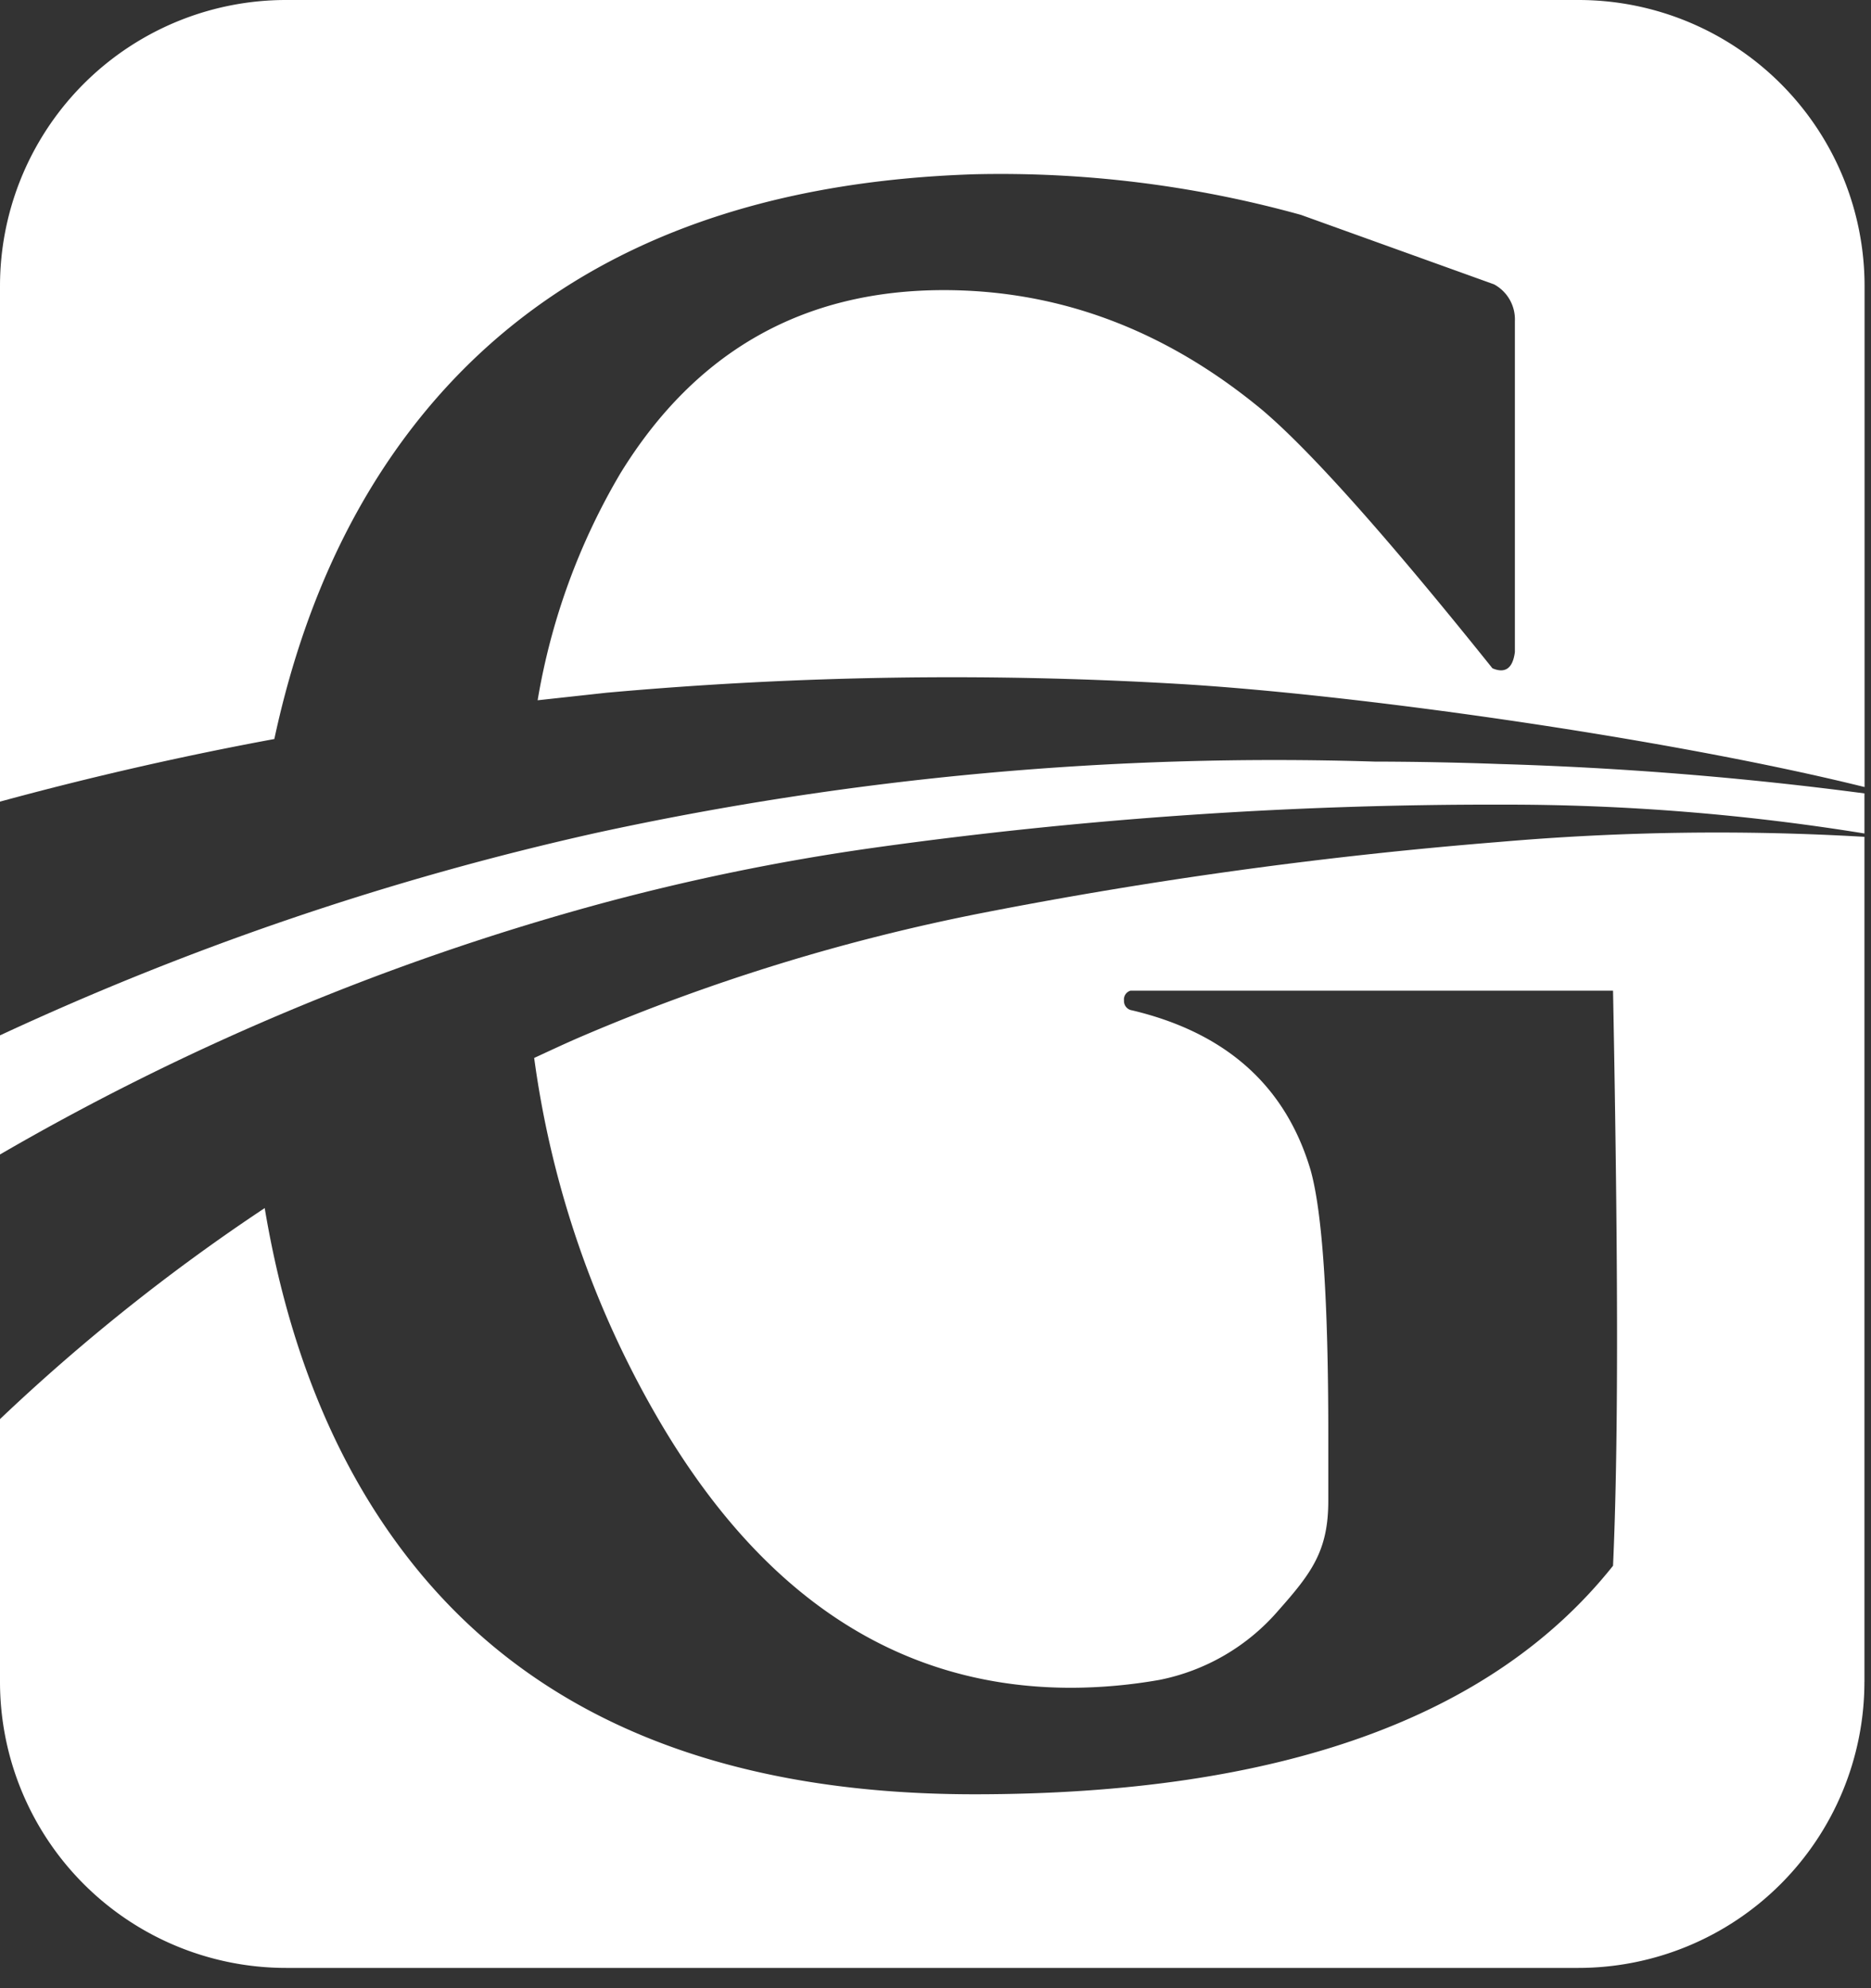 <svg width="48" height="51" fill="none" xmlns="http://www.w3.org/2000/svg"><rect width="100%" height="100%" fill="#333333" stroke="none"/><path d="M15.557 17.77a98.926 98.926 0 0114.728-.224c2.23.134 5.238.467 8.315.915 3.302.481 6.675 1.093 9.235 1.728V7.337A7.338 7.338 0 0040.49 0H7.341A7.337 7.337 0 000 7.337v13.226a86.927 86.927 0 017.038-1.606c.679-3.158 1.866-5.83 3.563-8.018C13.788 6.834 18.588 4.677 25 4.47c2.828-.066 5.65.286 8.376 1.042l4.953 1.782a1.021 1.021 0 01.535.938v8.493c-.053.418-.247.558-.576.418-2.696-3.365-4.664-5.573-5.903-6.624-2.473-2.05-5.196-3.075-8.17-3.077-3.604 0-6.37 1.565-8.296 4.695a16.924 16.924 0 00-2.126 5.826l1.764-.193zm32.275 25.373V21.466a64.77 64.77 0 00-9.354.13 118.53 118.53 0 00-13.238 1.815 51.19 51.19 0 00-10.31 3.171c-.412.176-.82.369-1.226.556a25.064 25.064 0 003.29 9.442c2.667 4.474 6.16 6.712 10.482 6.714.76-.002 1.52-.07 2.269-.202a5.42 5.42 0 003.052-1.781c.853-.962 1.28-1.532 1.28-2.812v-1.717c0-3.432-.151-5.688-.454-6.767-.64-2.158-2.166-3.524-4.579-4.098a.24.24 0 01-.208-.252.235.235 0 01.166-.253h12.38c.137 7.169.137 11.724 0 14.752-3.11 3.908-8.57 5.862-16.382 5.862-6.547 0-11.39-2.019-14.527-6.057-1.85-2.376-3.078-5.37-3.682-8.98A50.136 50.136 0 000 36.402v6.74a7.34 7.34 0 007.34 7.338h33.151a7.34 7.34 0 007.34-7.34v.003z" fill="#fff"/><path d="M0 29.614a64.31 64.31 0 0115.227-6.384 57.605 57.605 0 017.201-1.485 114.555 114.555 0 0116.157-1.105c3.097-.003 6.19.245 9.247.74v-1.028a92.157 92.157 0 00-9.36-.754 93.327 93.327 0 00-3.21-.062 81.958 81.958 0 00-19.94 1.823A74.993 74.993 0 000 26.559v3.055z" fill="#fff"/></svg>